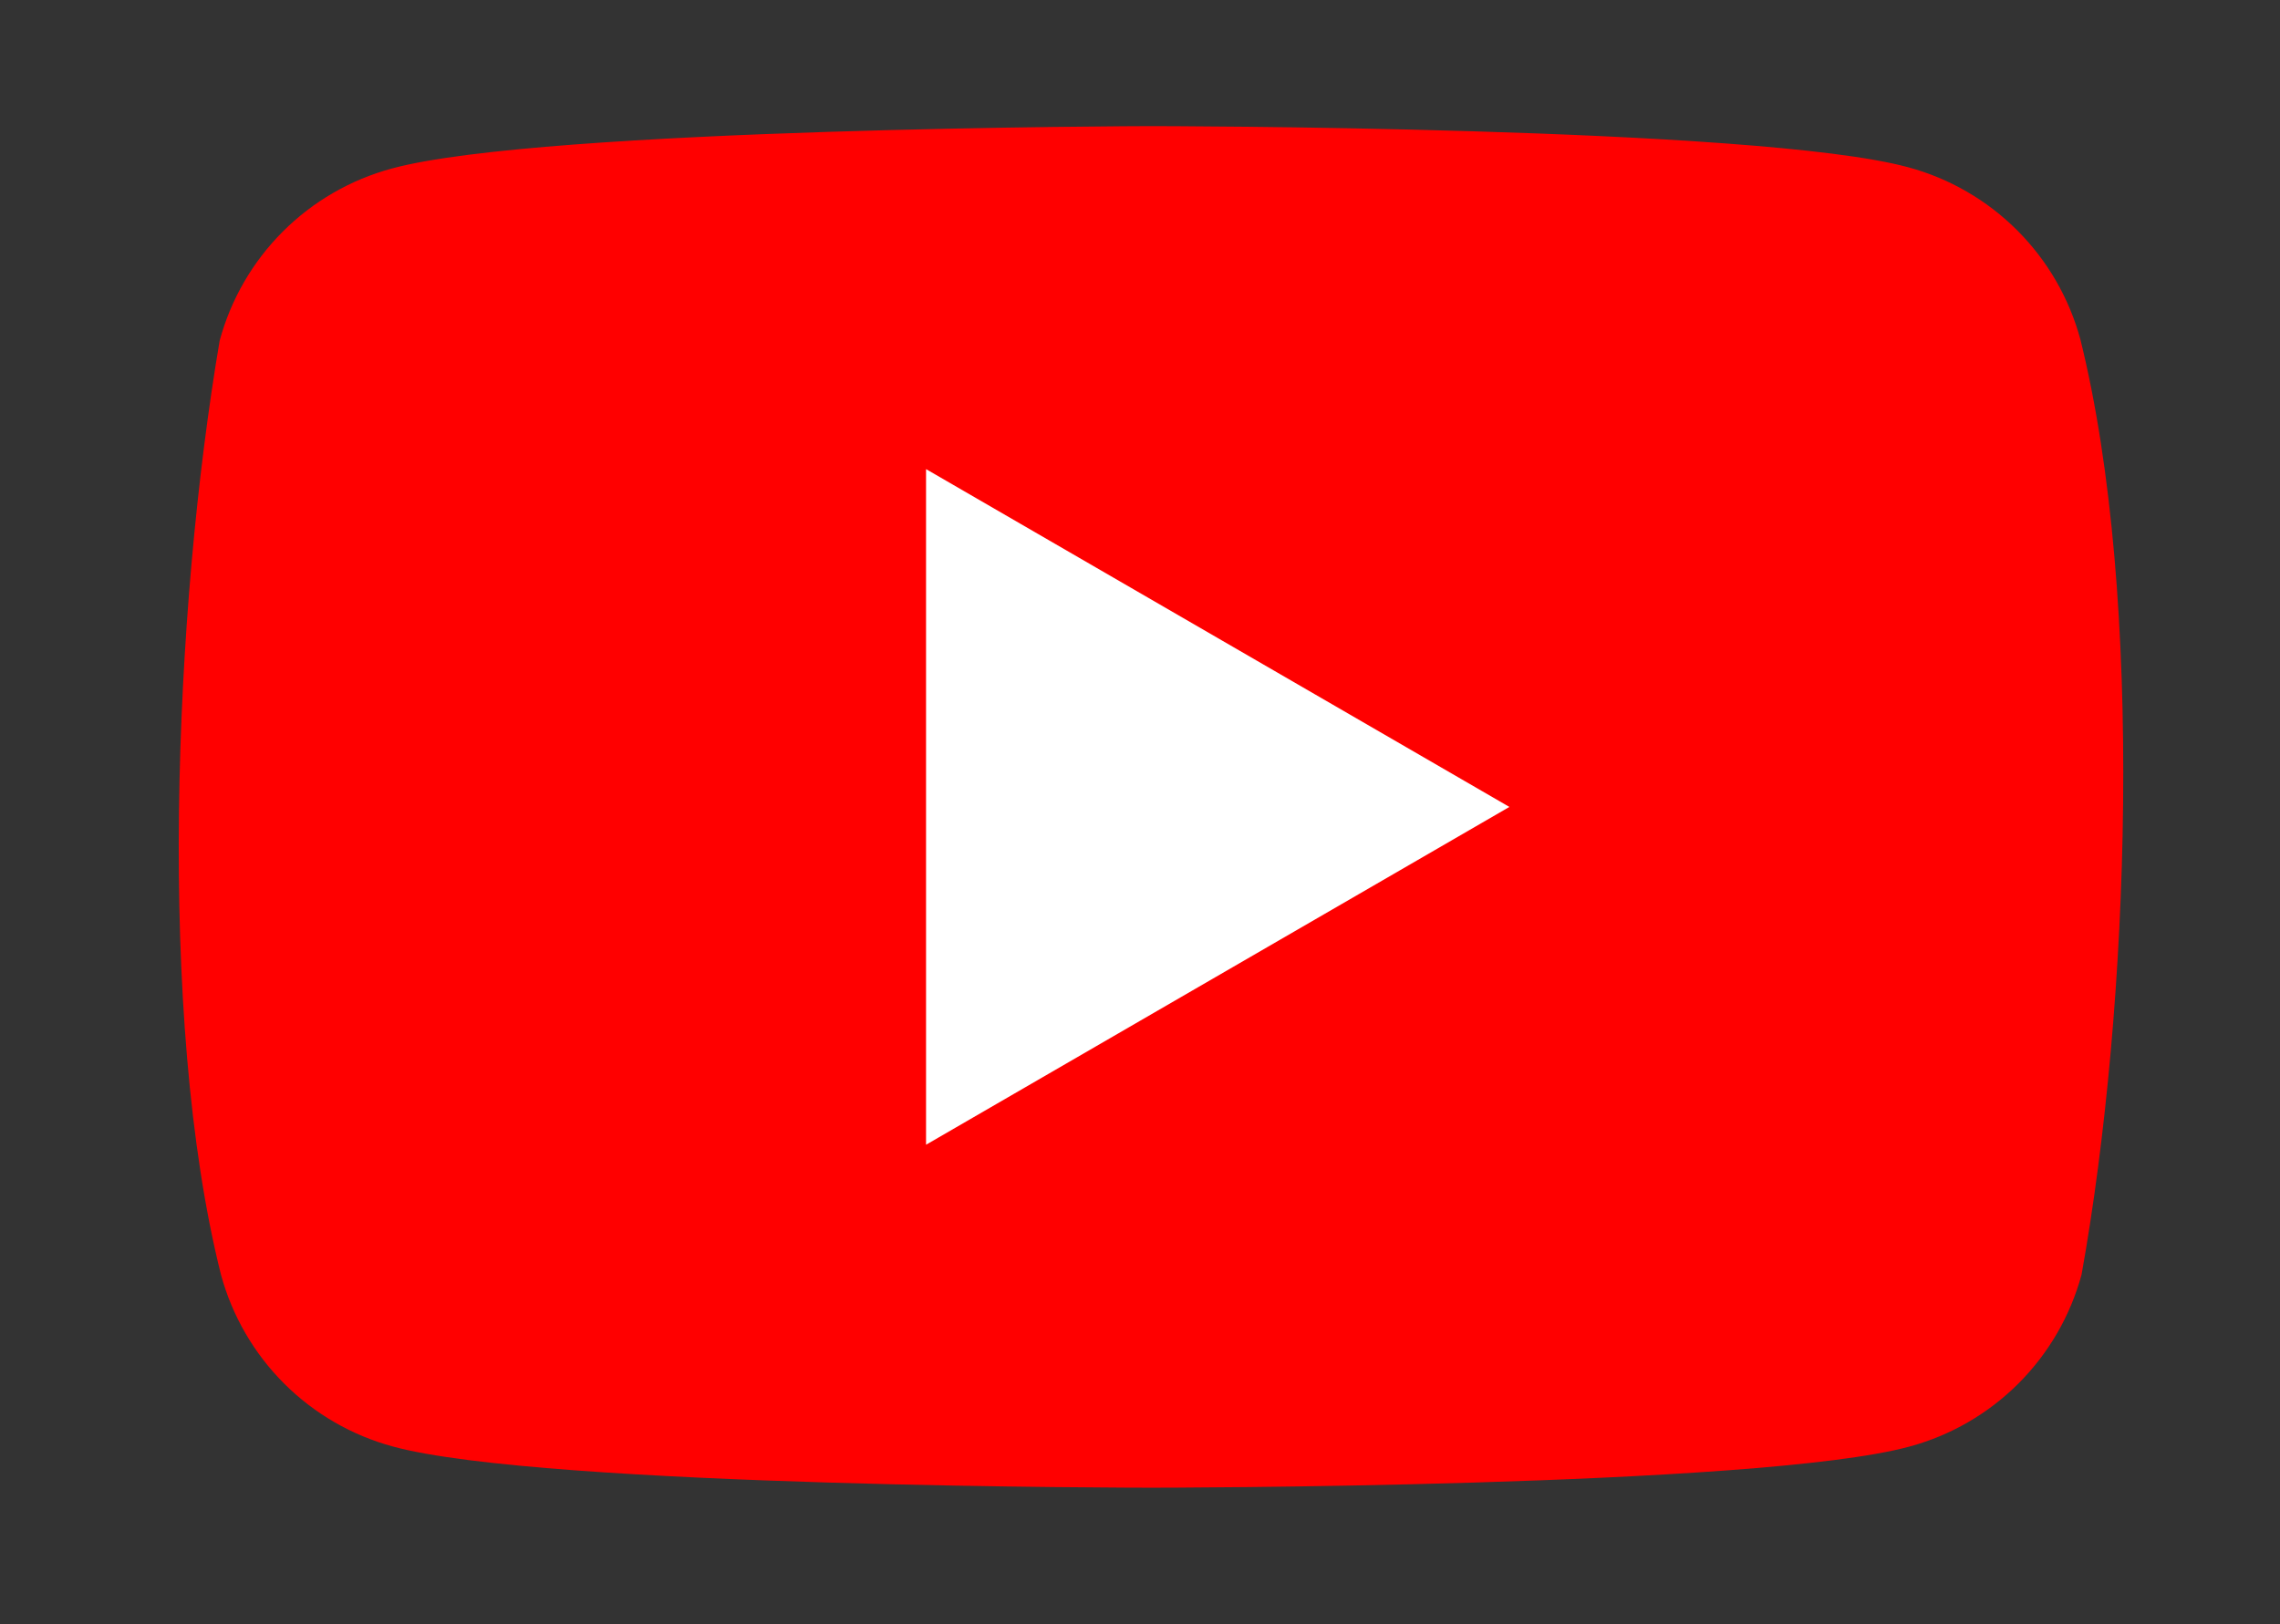 <svg xmlns="http://www.w3.org/2000/svg" width="80" height="57" viewBox="0 0 80 57" fill="none"><rect x="0" y="0" width="80" height="57" fill="#333333" stroke="none"/><g id="logos:youtube-icon"><path id="Vector" d="M72.995 11.908C72.603 10.462 71.84 9.144 70.78 8.084C69.721 7.025 68.403 6.261 66.956 5.87C61.661 4.426 40.352 4.426 40.352 4.426C40.352 4.426 19.041 4.469 13.747 5.914C12.3 6.305 10.982 7.068 9.922 8.128C8.863 9.187 8.1 10.506 7.708 11.952C6.107 21.36 5.486 35.695 7.752 44.727C8.144 46.173 8.907 47.491 9.966 48.551C11.026 49.61 12.344 50.374 13.791 50.765C19.085 52.209 40.395 52.209 40.395 52.209C40.395 52.209 61.705 52.209 67 50.765C68.446 50.374 69.764 49.61 70.824 48.551C71.883 47.491 72.647 46.173 73.038 44.727C74.728 35.306 75.248 20.979 72.995 11.908Z" fill="#FF0000"></path><path id="Vector_2" d="M32.493 40.173L52.961 28.318L32.493 16.463V40.173Z" fill="white"></path></g></svg>